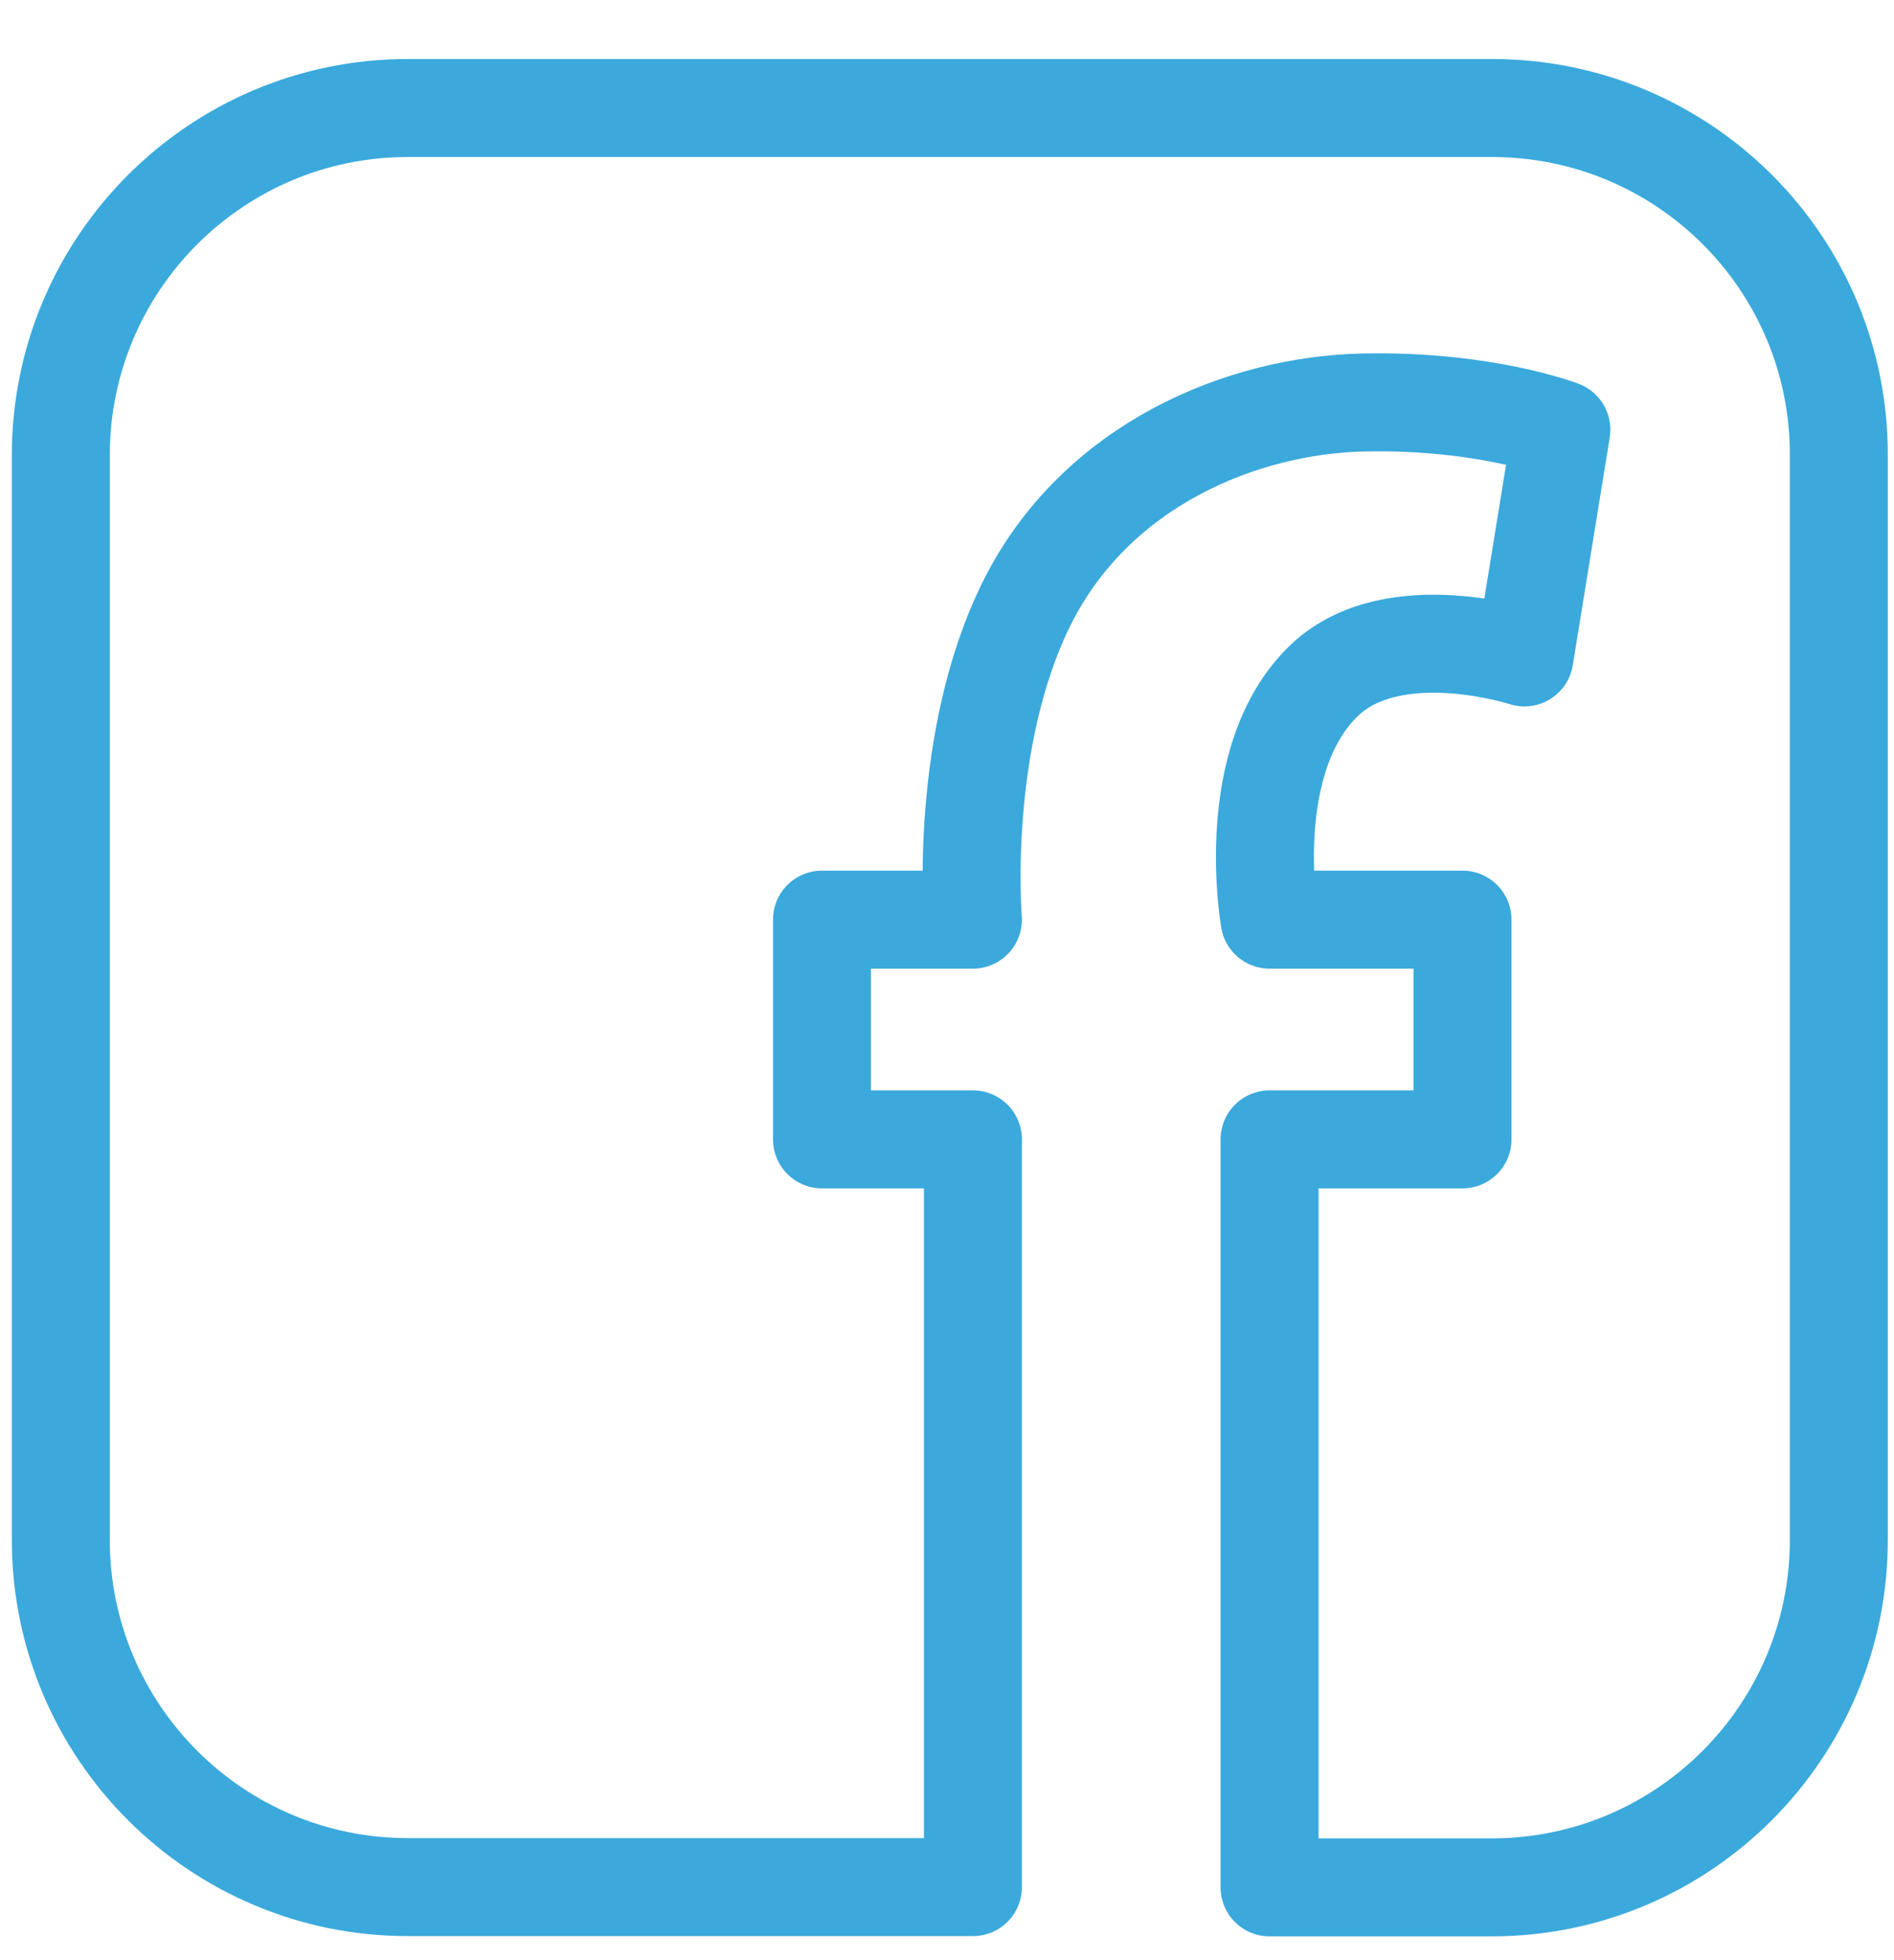 <svg width="29" height="30" viewBox="0 0 29 30" fill="none" xmlns="http://www.w3.org/2000/svg">
<path d="M22.844 1.653H6.246C3.311 1.653 0.931 4.034 0.931 6.969V23.566C0.931 26.502 3.311 28.882 6.246 28.882H14.897V17.438H12.586V14.075H14.897C14.897 14.075 14.67 11.333 15.729 9.218C16.789 7.108 19.026 6.198 20.879 6.16C22.736 6.121 23.907 6.576 23.907 6.576L23.341 10.062C23.341 10.062 21.349 9.411 20.29 10.401C19.003 11.614 19.439 14.075 19.439 14.075H22.393V17.438H19.439V28.886H22.84C25.775 28.886 28.155 26.505 28.155 23.57V6.969C28.163 4.034 25.783 1.653 22.844 1.653Z" stroke="#3BA9DC" stroke-width="1.5" stroke-miterlimit="10" stroke-linecap="round" stroke-linejoin="round"/>
</svg>

